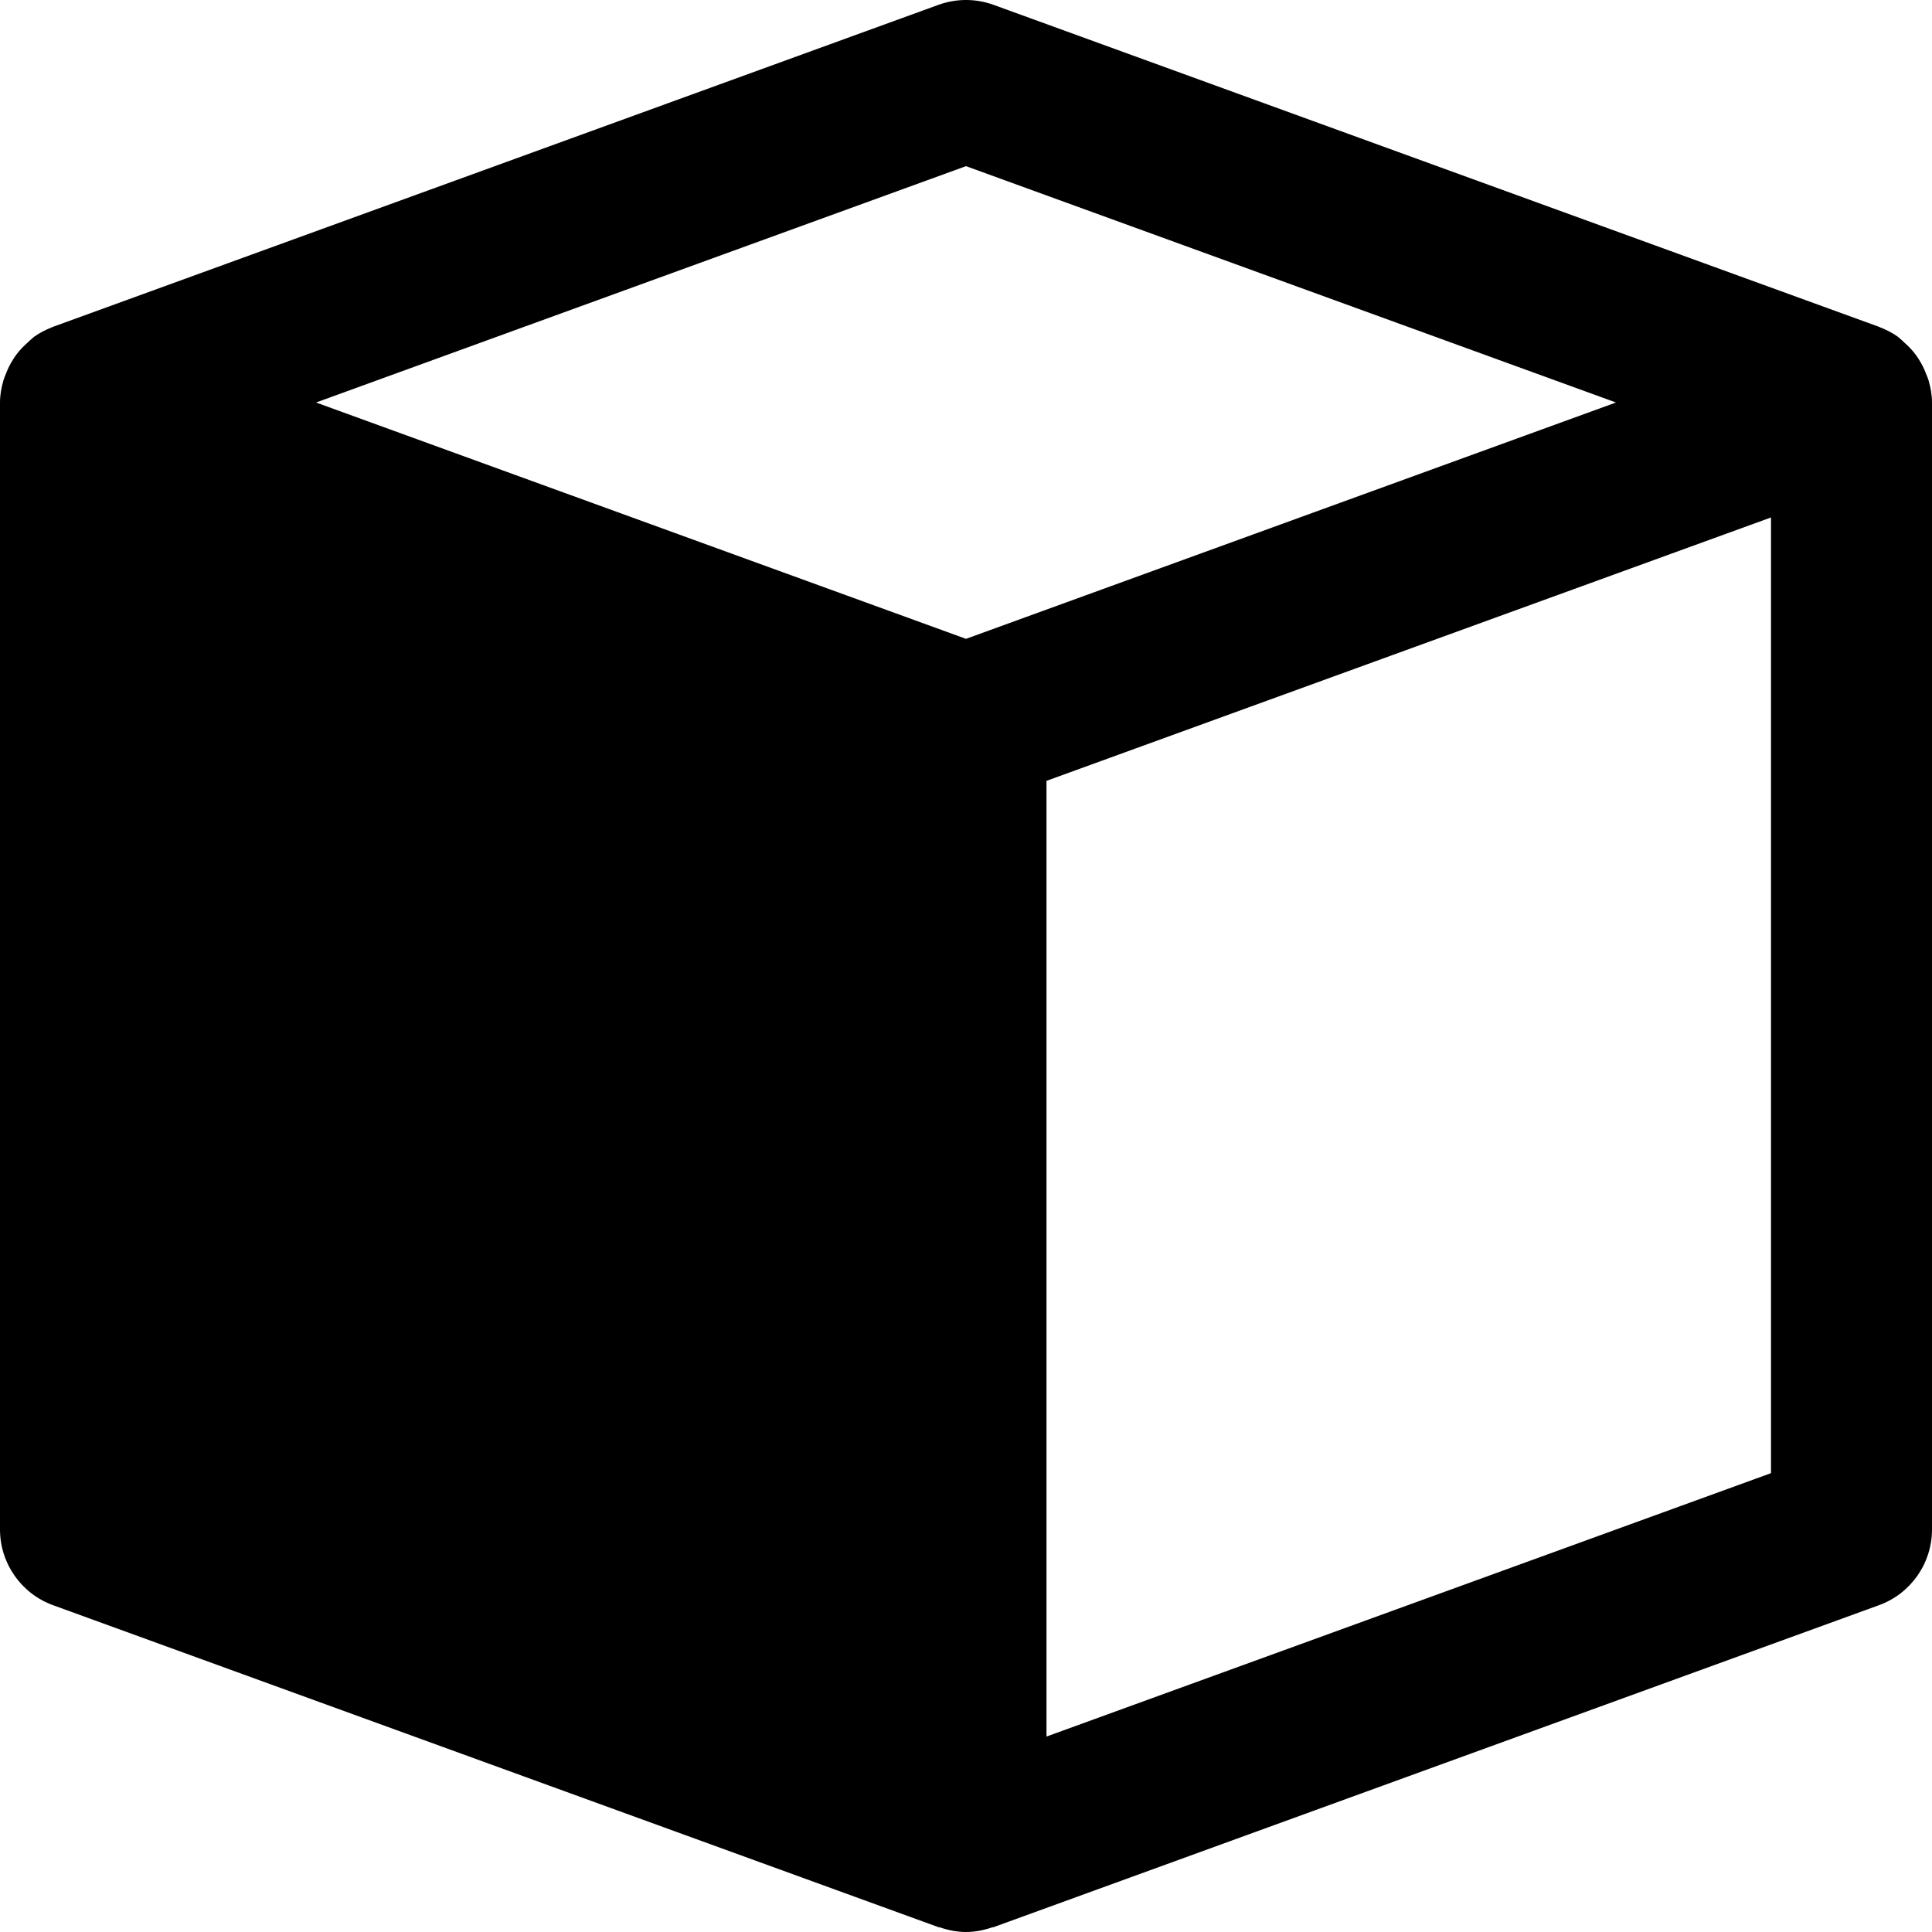 <?xml version="1.0" encoding="iso-8859-1"?>
<!-- Uploaded to: SVG Repo, www.svgrepo.com, Generator: SVG Repo Mixer Tools -->
<svg fill="#000000" height="800px" width="800px" version="1.1" id="Layer_1" xmlns="http://www.w3.org/2000/svg" xmlns:xlink="http://www.w3.org/1999/xlink" 
	 viewBox="0 0 512 512" xml:space="preserve">
<g>
	<g>
		<path d="M511.083,100.779c-0.171-0.597-0.427-1.152-0.661-1.728c-0.469-1.28-1.067-2.475-1.792-3.627
			c-0.363-0.597-0.725-1.152-1.152-1.685c-0.832-1.088-1.771-2.048-2.795-2.944c-0.469-0.427-0.896-0.875-1.387-1.259
			c-0.149-0.107-0.256-0.235-0.405-0.341c-1.493-1.045-3.093-1.856-4.757-2.496c-0.064-0.021-0.107-0.064-0.171-0.085L263.296,1.28
			c-4.715-1.707-9.877-1.707-14.592,0L14.037,86.613c-0.064,0.021-0.107,0.064-0.171,0.085c-1.664,0.64-3.264,1.451-4.757,2.496
			c-0.149,0.107-0.256,0.235-0.405,0.341c-0.491,0.384-0.917,0.832-1.387,1.259c-1.024,0.896-1.963,1.856-2.795,2.944
			c-0.427,0.533-0.789,1.088-1.152,1.685c-0.725,1.152-1.323,2.347-1.792,3.627c-0.235,0.576-0.491,1.131-0.661,1.728
			C0.363,102.677,0,104.64,0,106.667v298.667c0,8.96,5.611,16.981,14.037,20.053l234.667,85.333c0.149,0.043,0.32,0.021,0.469,0.085
			c2.219,0.747,4.501,1.195,6.827,1.195s4.608-0.448,6.827-1.195c0.149-0.064,0.32-0.043,0.469-0.085l234.667-85.333
			c8.427-3.072,14.037-11.093,14.037-20.053V106.667C512,104.64,511.637,102.677,511.083,100.779z M256,169.301L83.755,106.667
			L256,44.032l172.245,62.635L256,169.301z M469.333,390.4l-192,69.803V206.933l192-69.803V390.4z"/>
	</g>
</g>
</svg>